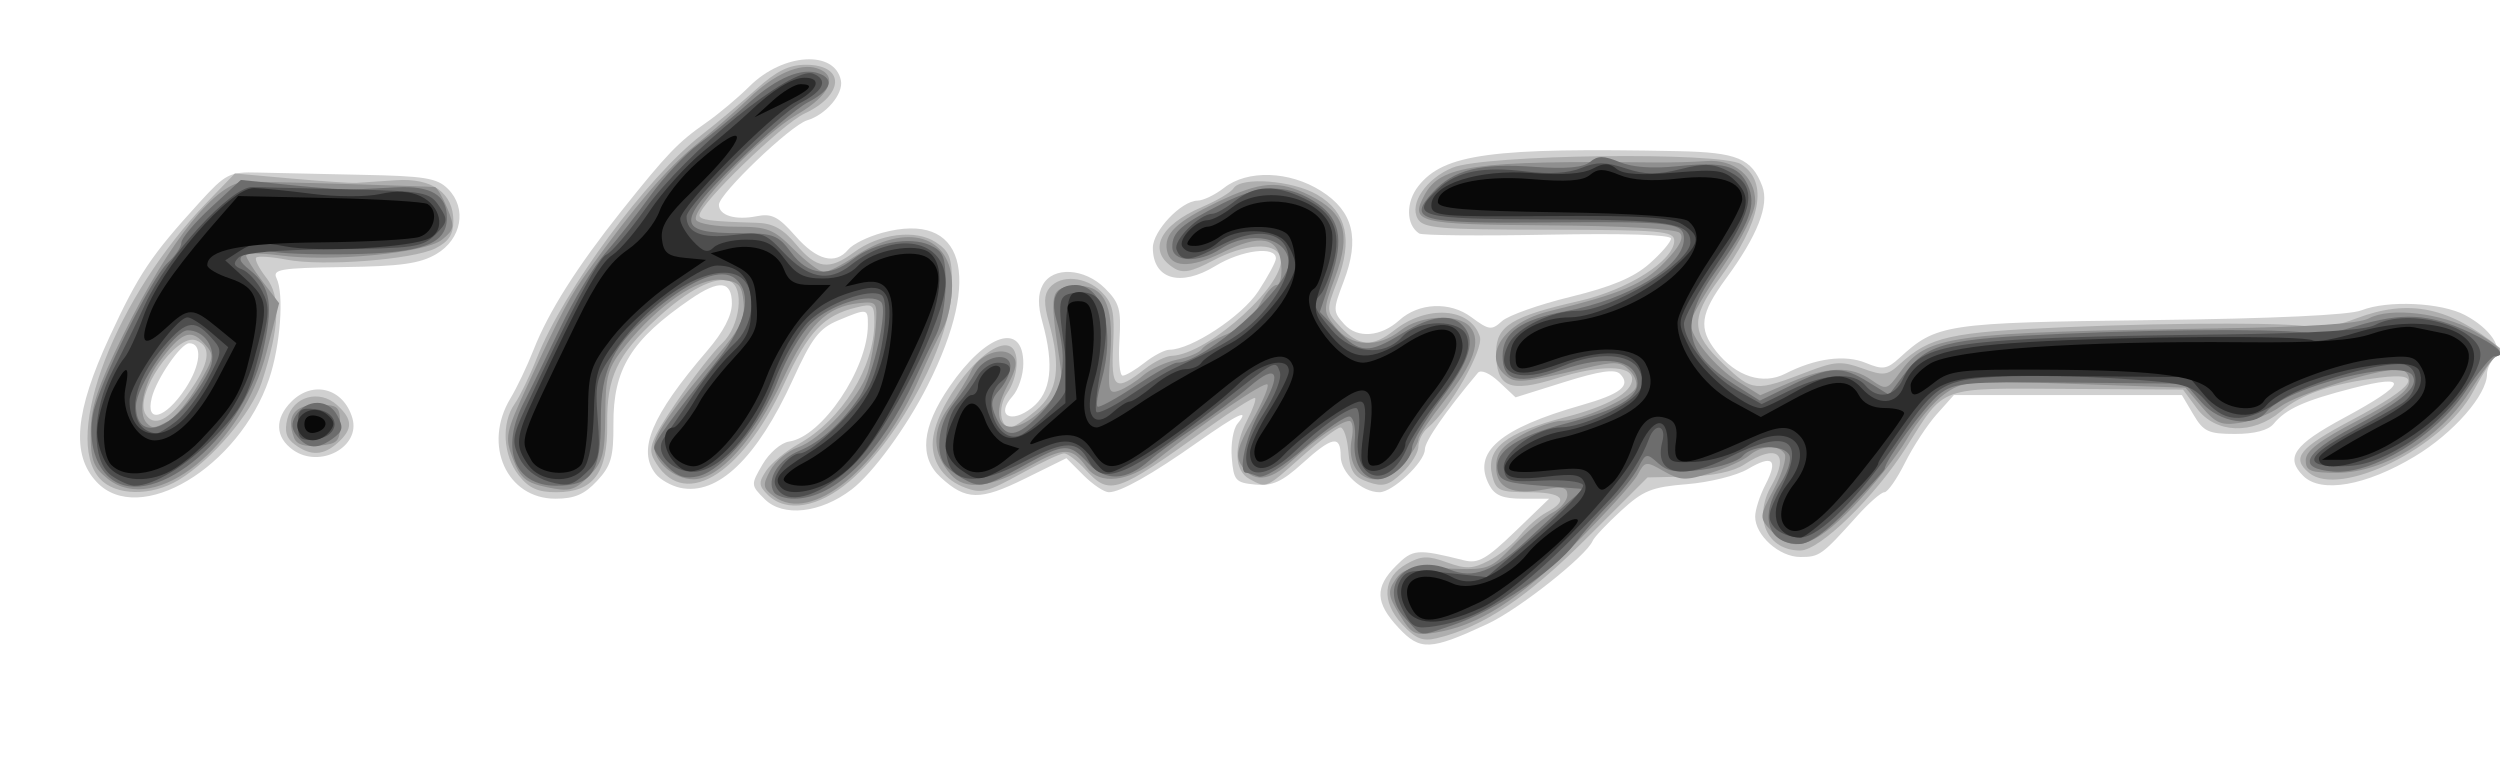 <?xml version="1.0" encoding="UTF-8" standalone="no"?>
<svg
   xmlns:dc="http://purl.org/dc/elements/1.1/"
   xmlns:cc="http://creativecommons.org/ns#"
   xmlns:rdf="http://www.w3.org/1999/02/22-rdf-syntax-ns#"
   xmlns:svg="http://www.w3.org/2000/svg"
   xmlns="http://www.w3.org/2000/svg"
   version="1.1"
   id="svg2"
   viewBox="0 0 386 117"
   height="33.02mm"
   width="108.938mm">
  <defs
     id="defs4" />
  <g
     transform="translate(694.383,-126.765)"
     id="layer1">
    <g
       id="g8081">
      <path
         id="path8095"
         d="m -478.448,223.695 c -3.606,-3.86 -3.7,-6.255 -0.375,-9.58 2.593,-2.593 3.248,-2.645 10.511,-0.828 2.148,0.537 3.437,-0.192 7.844,-4.439 l 5.273,-5.082 -4.059,0 c -3.095,0 -4.324,-0.497 -5.179,-2.093 -2.703,-5.05 1.558,-8.741 14.266,-12.36 6.078,-1.731 7.689,-3.042 5.915,-4.816 -0.793,-0.793 -3.167,-0.445 -8.611,1.263 l -7.517,2.357 -2.515,-2.362 c -1.472,-1.383 -2.841,-1.974 -3.301,-1.426 -4.986,5.937 -8.187,10.555 -8.187,11.815 0,1.938 -4.963,6.622 -7.017,6.622 -2.73,0 -5.983,-3.021 -5.983,-5.557 0,-3.321 -1.293,-3.077 -5.943,1.124 -3.145,2.841 -4.621,3.503 -7.253,3.25 -3.041,-0.292 -3.329,-0.621 -3.619,-4.137 -0.173,-2.101 0.22,-4.463 0.872,-5.25 2.045,-2.465 0.133,-1.581 -6.102,2.82 -7.101,5.012 -11.954,7.746 -13.751,7.748 -0.713,8.5e-4 -2.478,-1.181 -3.924,-2.627 l -2.629,-2.629 -6.42,3.166 c -6.909,3.407 -9.079,3.374 -12.981,-0.198 -3.394,-3.106 -2.952,-7.736 1.335,-13.985 5.687,-8.291 11.415,-10.09 11.415,-3.586 0,1.761 -0.754,4.036 -1.676,5.055 -2.654,2.932 -0.264,4.333 3.005,1.761 2.972,-2.338 3.483,-6.492 1.623,-13.192 -0.729,-2.623 -0.716,-4.335 0.041,-5.75 1.561,-2.918 6.465,-2.648 9.643,0.53 2.219,2.219 2.501,3.243 2.205,8.001 -0.187,3.001 0.039,5.456 0.502,5.455 0.463,-7.5e-4 1.986,-0.901 3.385,-2.001 1.398,-1.1 3.12,-2 3.826,-2 3.355,0 11.196,-5.158 13.734,-9.035 1.492,-2.279 2.713,-4.554 2.713,-5.055 0,-1.979 -5.281,-1.32 -9.36,1.167 -5.398,3.292 -9.64,2.048 -9.64,-2.825 0,-2.604 4.395,-7.24 6.896,-7.274 0.882,-0.012 2.729,-0.902 4.104,-1.978 3.609,-2.823 10.066,-2.615 14.971,0.482 4.976,3.141 6.025,7.344 3.489,13.983 -1.674,4.384 -1.67,4.646 0.104,6.607 2.017,2.229 5.619,1.958 8.501,-0.638 3.001,-2.703 7.794,-2.914 11.078,-0.486 2.767,2.046 3.15,2.097 4.768,0.632 0.968,-0.876 5.724,-2.561 10.57,-3.745 6.332,-1.547 9.754,-2.981 12.165,-5.098 1.844,-1.619 3.353,-3.377 3.353,-3.906 0,-0.594 -7.262,-0.822 -19.013,-0.596 -10.457,0.201 -19.397,0.118 -19.865,-0.185 -2.038,-1.318 -2.097,-4.813 -0.124,-7.321 3.919,-4.982 11.312,-5.976 40.107,-5.39 9.136,0.186 11.356,1.111 12.993,5.418 1.107,2.913 -0.748,7.637 -5.592,14.235 -4.007,5.459 -4.316,7.709 -1.54,11.238 3.066,3.898 7.21,5.244 10.681,3.469 4.679,-2.392 9.223,-2.996 12.458,-1.656 2.608,1.08 3.245,0.983 5.184,-0.789 5.735,-5.242 6.997,-5.432 38.711,-5.825 19.069,-0.237 30.746,-0.778 32.604,-1.512 4.049,-1.599 12.305,-1.219 15.997,0.735 3.916,2.073 5.989,5.157 4.481,6.665 -0.595,0.595 -1.082,1.676 -1.082,2.402 0,3.242 -5.166,9.147 -11.152,12.748 -7.54,4.536 -14.483,5.754 -17.217,3.021 -2.85,-2.85 -1.494,-4.781 6.313,-8.988 9.766,-5.262 10.235,-6.861 1.343,-4.574 -7.533,1.938 -10.307,3.188 -12.242,5.519 -0.829,0.999 -2.955,1.555 -5.952,1.555 -4.119,0 -4.868,-0.349 -6.434,-3 l -1.772,-3 -17.604,0 -17.604,0 -2.641,2.958 c -1.453,1.627 -3.662,5.002 -4.909,7.5 -1.248,2.498 -2.676,4.542 -3.174,4.542 -0.498,0 -2.379,1.638 -4.18,3.64 -5.52,6.137 -5.828,6.36 -8.807,6.36 -3.24,0 -6.968,-3.337 -6.968,-6.238 0,-1.024 0.708,-3.231 1.574,-4.904 2.027,-3.921 1.142,-4.712 -2.719,-2.43 -1.696,1.002 -5.908,2.048 -9.36,2.326 -5.473,0.439 -6.781,0.967 -10.225,4.126 -2.172,1.992 -4.134,4.072 -4.359,4.622 -0.949,2.315 -11.419,10.592 -16.218,12.822 -8.872,4.122 -10.412,4.19 -13.758,0.608 z m -97.876,-19.872 c -2.149,-2.149 -2.153,-2.211 -0.315,-5.366 1.034,-1.775 2.85,-3.336 4.092,-3.516 5.089,-0.738 12.165,-11.232 12.165,-18.042 0,-2.536 -0.076,-2.547 -4.574,-0.668 -2.95,1.232 -4.07,2.697 -7.027,9.186 -5.513,12.098 -11.609,17.934 -17.399,16.659 -1.375,-0.303 -3.062,-1.258 -3.75,-2.122 -2.917,-3.667 -0.698,-8.973 7.98,-19.08 2.457,-2.862 3.77,-5.386 3.77,-7.25 0,-3.512 -1.928,-3.724 -6.346,-0.698 -9.224,6.319 -11.992,10.8 -11.943,19.339 0.029,5.081 -0.358,6.421 -2.526,8.75 -1.939,2.083 -3.496,2.75 -6.42,2.75 -7.545,0 -11.276,-8.319 -6.951,-15.5 0.994,-1.65 2.601,-5.025 3.572,-7.5 2.295,-5.852 6.711,-12.825 13.58,-21.446 7.046,-8.843 8.743,-10.613 13.034,-13.592 1.925,-1.336 4.956,-3.878 6.735,-5.648 5.155,-5.128 13.169,-5.63 14.102,-0.883 0.408,2.077 -2.314,5.283 -5.22,6.147 -2.536,0.754 -13.618,11.36 -13.618,13.033 0,1.659 2.538,2.431 5.829,1.772 2.324,-0.465 3.351,0.057 5.959,3.027 3.349,3.814 6.18,4.537 8.206,2.096 0.681,-0.821 3.047,-1.98 5.257,-2.575 12.61,-3.396 15.558,6.551 6.984,23.568 -3.225,6.4 -8.464,13.574 -11.737,16.07 -4.817,3.674 -10.612,4.316 -13.44,1.488 z m -103.134,-2.639 c -3.964,-4.219 -3.376,-10.829 1.994,-22.419 4.505,-9.722 6.364,-12.5 13.894,-20.758 4.03,-4.42 4.62,-4.721 9,-4.6 2.578,0.071 9.797,0.228 16.042,0.349 9.754,0.188 11.63,0.495 13.309,2.173 2.992,2.992 2.121,7.782 -1.831,10.082 -2.506,1.458 -5.489,1.874 -14.283,1.991 -9.689,0.13 -11.018,0.349 -10.359,1.706 1.194,2.459 0.612,10.401 -1.141,15.564 -4.642,13.674 -20.067,22.892 -26.625,15.912 z m 13.678,-14.395 c 2.406,-3.636 2.704,-7.025 0.617,-7.025 -1.284,0 -5.047,5.466 -5.784,8.4 -1.031,4.108 2.087,3.278 5.166,-1.375 z m 16.648,9.453 c -2.784,-1.969 -2.881,-4.847 -0.25,-7.478 3.326,-3.326 8.047,-2.045 9.404,2.552 1.312,4.447 -5.016,7.852 -9.154,4.926 z"
         style="fill:#d0d0d0" />
      <path
         id="path8093"
         d="m -477.887,223.166 c -3.278,-3.537 -3,-7.276 0.696,-9.341 2.261,-1.263 3.253,-1.301 6.206,-0.233 2.959,1.07 3.982,1.029 6.471,-0.258 1.626,-0.841 3.792,-2.591 4.813,-3.89 1.022,-1.299 2.861,-2.898 4.088,-3.555 3.62,-1.937 2.575,-3.124 -2.75,-3.124 -4.486,0 -5.044,-0.25 -5.612,-2.513 -1.066,-4.247 1.939,-6.646 11.414,-9.111 6.509,-1.694 10.179,-3.797 10.179,-5.833 0,-2.203 -4.895,-2.255 -11.679,-0.123 -7.282,2.288 -9.321,1.409 -9.321,-4.017 0,-4.077 2.397,-5.56 12.819,-7.93 7.514,-1.709 14.681,-6.255 14.681,-9.312 0,-1.489 -1.995,-1.663 -19.335,-1.687 -17.148,-0.024 -19.443,-0.219 -20.287,-1.728 -1.303,-2.328 1.33,-6.174 5.373,-7.849 4.962,-2.056 41.525,-2.505 44.562,-0.548 4.292,2.766 3.153,8.844 -3.306,17.643 -4.566,6.22 -4.462,8.408 0.631,13.253 4.475,4.257 4.8,4.285 13.056,1.114 4.092,-1.572 5.159,-1.634 8.334,-0.486 3.293,1.191 3.848,1.128 5.807,-0.661 4.639,-4.237 7.705,-4.929 25.166,-5.678 18.237,-0.783 36.771,-0.751 38.9,0.066 0.72,0.276 3.6,-0.368 6.4,-1.432 8.117,-3.084 14.338,-1.805 22.171,4.558 0.259,0.21 0.034,0.696 -0.5,1.078 -0.534,0.383 -2.173,2.946 -3.642,5.696 -4.574,8.561 -20.561,16.457 -25.321,12.507 -2.786,-2.312 -1.55,-3.83 6.66,-8.184 9.947,-5.275 11.335,-7.417 4.217,-6.512 -7.447,0.947 -12.028,2.518 -15.248,5.228 -4.307,3.624 -10.053,3.419 -12.921,-0.461 l -2.161,-2.923 -17.826,-0.106 c -20.151,-0.12 -18.836,-0.595 -24.875,8.975 -4.825,7.646 -13.374,15.977 -16.394,15.977 -5.115,0 -7.333,-4.974 -4.46,-10 2.877,-5.033 0.872,-6.601 -4.196,-3.28 -1.679,1.1 -4.842,1.77 -8.776,1.858 l -6.151,0.137 -9.484,9.469 c -9.142,9.128 -15.974,13.672 -23.101,15.368 -2.154,0.512 -3.237,0.073 -5.297,-2.151 z m -97.969,-20.017 c -1.404,-1.404 -1.433,-1.893 -0.222,-3.716 0.767,-1.155 3.029,-3.015 5.027,-4.134 6.654,-3.726 11.669,-11.801 11.669,-18.792 0,-2.725 -0.217,-2.906 -2.75,-2.283 -5.123,1.26 -7.402,3.672 -11.209,11.867 -6.685,14.389 -15.782,19.633 -20.091,11.582 -0.925,-1.729 -0.386,-3.095 3.481,-8.807 2.517,-3.718 5.7,-7.815 7.072,-9.105 2.756,-2.589 3.498,-8.674 1.168,-9.568 -2.218,-0.851 -6.414,1.293 -11.242,5.743 -6.173,5.69 -7.76,9.066 -7.676,16.33 0.087,7.524 -2.14,10.5 -7.857,10.5 -2.863,0 -4.244,-0.625 -5.826,-2.635 -2.417,-3.073 -2.693,-8.034 -0.612,-11.005 0.803,-1.147 2.353,-4.348 3.443,-7.115 4.135,-10.49 17.006,-27.921 25.405,-34.406 2.305,-1.78 6.094,-4.947 8.419,-7.038 3.177,-2.857 5.089,-3.802 7.691,-3.802 6.119,0 5.992,4.651 -0.205,7.535 -3.441,1.601 -16.213,13.968 -16.213,15.699 0,0.738 1.641,0.954 8.859,1.167 2.497,0.074 4.055,0.933 6.073,3.349 3.147,3.769 5.086,4.036 8.892,1.222 3.944,-2.916 9.548,-3.614 12.657,-1.577 2.134,1.398 2.519,2.412 2.519,6.625 0,8.35 -7.882,23.461 -15.768,30.23 -4.841,4.155 -9.844,4.995 -12.706,2.134 z m -103.122,-2.489 c -5.869,-6.485 2.522,-28.167 16.478,-42.582 l 4.383,-4.527 8.617,0.77 c 4.739,0.423 9.292,0.73 10.117,0.681 0.825,-0.049 3.592,-0.233 6.149,-0.409 5.573,-0.384 8.851,1.95 8.851,6.302 0,2.072 -0.729,3.187 -2.75,4.207 -3.494,1.764 -17.441,2.832 -22.973,1.76 -2.322,-0.45 -4.445,-0.596 -4.717,-0.324 -0.272,0.272 0.426,1.665 1.551,3.095 2.278,2.896 2.074,7.689 -0.689,16.132 -1.568,4.792 -7.62,11.93 -12.787,15.081 -4.245,2.588 -9.796,2.504 -12.23,-0.186 z m 13.589,-13.045 c 3.401,-4.695 3.806,-7.329 1.277,-8.3 -3.053,-1.171 -9.634,8.434 -7.806,11.393 1.283,2.076 3.569,0.993 6.529,-3.093 z m 120.006,14.441 c -3.089,-1.136 -5,-3.697 -5,-6.701 0,-5.965 8.875,-17.021 12.075,-15.043 1.414,0.874 1.102,4.756 -0.575,7.15 -1.453,2.074 -1.13,5.304 0.53,5.304 0.449,0 2.201,-1.165 3.893,-2.589 3.408,-2.867 3.964,-6.676 2.005,-13.729 -0.786,-2.83 -0.753,-4.189 0.128,-5.25 1.722,-2.074 5.619,-1.756 8.03,0.655 1.749,1.749 2.037,3.084 1.779,8.25 -0.338,6.766 0.311,7.242 4.929,3.61 1.361,-1.071 3.202,-1.972 4.09,-2.004 5.791,-0.206 18.227,-11.603 16.778,-15.378 -0.862,-2.247 -5.45,-1.948 -10.41,0.679 -3.319,1.758 -4.63,2.008 -6,1.146 -4.158,-2.618 -2.327,-6.572 4.373,-9.443 2.285,-0.979 4.455,-2.268 4.823,-2.863 1.148,-1.858 9.17,-1.24 12.964,0.998 4.535,2.676 5.505,6.948 3.042,13.398 -1.737,4.549 -1.734,4.596 0.572,7.05 2.815,2.996 4.888,3.112 8.257,0.462 5.087,-4.002 11.786,-3.498 13.211,0.994 0.624,1.966 -4.703,11.283 -8.031,14.045 -0.805,0.668 -1.464,1.982 -1.464,2.919 0,0.937 -1.132,2.766 -2.514,4.066 -2.094,1.967 -2.972,2.202 -5.25,1.406 -2.224,-0.777 -2.793,-1.653 -3.046,-4.688 -0.171,-2.052 -0.718,-3.732 -1.217,-3.732 -0.498,0 -3.186,2.025 -5.973,4.5 -5.638,5.008 -5.386,4.899 -8.066,3.465 -2.359,-1.263 -2.506,-4.959 -0.361,-9.107 0.866,-1.674 1.412,-3.205 1.213,-3.404 -0.198,-0.198 -3.494,1.888 -7.324,4.636 -14.219,10.203 -15.088,10.498 -18.876,6.411 -1.274,-1.375 -2.756,-2.5 -3.292,-2.5 -0.537,0 -3.41,1.342 -6.385,2.982 -5.55,3.059 -6.324,3.26 -8.91,2.309 z m -103.456,-6.635 c -1.35,-0.988 -1.663,-2.045 -1.176,-3.985 0.871,-3.47 4.945,-4.603 7.673,-2.134 2.441,2.209 2.474,3.688 0.131,5.809 -2.217,2.006 -4.183,2.098 -6.628,0.311 z"
         style="fill:#aeaeae" />
      <path
         id="path8091"
         d="m -478.298,221.664 c -1.774,-2.917 -1.858,-3.603 -0.659,-5.371 1.184,-1.746 2.288,-1.99 7.956,-1.757 6.462,0.266 6.649,0.2 10.35,-3.593 2.073,-2.125 4.781,-4.4 6.019,-5.056 1.238,-0.656 2.25,-1.871 2.25,-2.702 0,-1.177 -0.753,-1.369 -3.413,-0.87 -5.096,0.956 -7.587,-0.171 -7.587,-3.433 0,-2.152 0.844,-3.223 3.886,-4.933 2.137,-1.201 4.95,-2.194 6.25,-2.206 2.851,-0.026 10.324,-3.296 11.359,-4.97 0.408,-0.66 0.02,-1.922 -0.863,-2.804 -1.399,-1.399 -2.278,-1.445 -6.868,-0.358 -9.712,2.299 -10.767,2.397 -12.273,1.147 -3.731,-3.097 -0.267,-8.232 6.706,-9.942 11.164,-2.737 14.513,-4.157 17.79,-7.537 2.345,-2.419 3.087,-3.84 2.377,-4.55 -0.629,-0.629 -8.567,-1.086 -20.295,-1.168 -20.339,-0.143 -21.417,-0.408 -19.123,-4.695 2.453,-4.584 7.719,-5.327 35.554,-5.018 2.475,0.028 6.053,-0.07 7.95,-0.217 4.28,-0.331 7.55,2.359 7.55,6.211 0,1.675 -1.97,5.659 -4.993,10.095 -2.746,4.03 -4.996,7.933 -5,8.673 -0.011,2.196 3.784,6.862 7.399,9.096 l 3.37,2.083 4.695,-2.012 c 5.708,-2.447 9.318,-2.549 12.453,-0.353 2.279,1.596 2.443,1.557 4.326,-1.028 4.291,-5.89 7.185,-6.294 49.75,-6.941 13.736,-0.209 21.243,-0.716 22.75,-1.536 3.253,-1.77 11.263,-0.836 16.09,1.876 4.025,2.262 4.992,3.442 3.392,4.136 -0.422,0.183 -2.244,2.656 -4.047,5.495 -4.441,6.989 -13.223,12.339 -20.256,12.339 -4.219,0 -4.928,-0.281 -4.928,-1.949 0,-1.423 2.159,-3.073 8,-6.111 5.707,-2.969 8,-4.703 8,-6.051 0,-1.143 -0.691,-1.877 -1.75,-1.859 -3.589,0.06 -15.6,3.854 -18.137,5.729 -1.446,1.069 -4.201,2.196 -6.121,2.505 -2.995,0.481 -3.852,0.137 -6.023,-2.421 l -2.531,-2.982 -17.106,-0.579 c -16.384,-0.554 -17.233,-0.488 -20.124,1.571 -1.66,1.182 -4.254,4.287 -5.763,6.899 -1.51,2.612 -5.257,7.337 -8.329,10.499 -6.153,6.336 -9.417,7.285 -12.675,3.685 -1.83,-2.022 -1.82,-2.157 0.447,-6.43 1.274,-2.401 2.018,-4.847 1.655,-5.435 -0.906,-1.466 -3.559,-1.343 -5.464,0.253 -0.868,0.727 -3.545,1.942 -5.948,2.7 -3.865,1.218 -4.702,1.187 -7.242,-0.271 -2.763,-1.586 -2.916,-1.565 -4.031,0.55 -0.637,1.209 -5.028,6.05 -9.758,10.757 -8.639,8.597 -14.856,12.541 -21.459,13.613 -3.186,0.517 -3.717,0.252 -5.556,-2.772 z m -96.557,-18.236 c -1.766,-1.309 -1.83,-1.729 -0.607,-4.014 0.751,-1.404 2.654,-3.002 4.228,-3.55 3.59,-1.251 9.54,-7.636 10.808,-11.598 0.528,-1.65 1.092,-4.8 1.252,-7 0.281,-3.866 0.195,-3.99 -2.581,-3.693 -5.025,0.537 -7.811,3.313 -11.71,11.669 -4.393,9.415 -9.854,15.524 -13.877,15.524 -2.912,0 -6.041,-2.676 -6.041,-5.168 0,-1.685 3.35,-6.468 9.806,-14.001 3.429,-4.001 4.244,-5.667 4,-8.178 -0.264,-2.716 -0.737,-3.195 -3.41,-3.456 -3.588,-0.35 -9.757,3.878 -14.803,10.145 -2.775,3.447 -3.099,4.557 -3.142,10.775 -0.042,6.027 -0.375,7.259 -2.549,9.433 -2.193,2.193 -2.983,2.401 -6.425,1.685 -3.272,-0.68 -4.15,-1.409 -5.282,-4.383 -1.286,-3.38 -1.165,-3.984 2.296,-11.461 5.224,-11.284 6.456,-13.601 9.393,-17.682 7.17,-9.961 12.058,-15.681 16.462,-19.265 2.666,-2.17 6.372,-5.417 8.236,-7.215 3.914,-3.776 7.876,-5.537 10.549,-4.689 3.402,1.08 2.108,4.125 -3.021,7.112 -5.558,3.236 -16.595,14.756 -15.631,16.315 0.351,0.567 3.101,1.032 6.112,1.032 4.923,0 5.827,0.352 8.974,3.5 1.925,1.925 4.023,3.5 4.663,3.5 0.64,0 2.762,-1.072 4.717,-2.382 8.071,-5.41 15.054,-3.299 15.054,4.55 0,2.213 -0.656,5.218 -1.459,6.677 -0.802,1.46 -2.38,4.774 -3.507,7.364 -6.11,14.052 -16.713,22.745 -22.507,18.453 z m -102.843,-2.696 c -2.272,-1.787 -2.684,-2.878 -2.684,-7.102 0,-3.973 1.024,-7.068 5.023,-15.177 7.298,-14.8 14.48,-23.708 19.077,-23.658 5.019,0.054 28.429,0.743 29.029,0.855 0.346,0.064 1.215,1.532 1.931,3.261 1.183,2.857 1.108,3.302 -0.825,4.867 -2.544,2.06 -17.131,3.47 -25.042,2.42 -2.856,-0.379 -5.193,-0.376 -5.193,0.007 0,0.383 1.146,2.198 2.547,4.035 l 2.547,3.34 -1.922,7.503 c -3.749,14.636 -17.171,25.406 -24.488,19.65 z m 9.35,-8.985 c 1.047,-0.56 3.095,-3.053 4.553,-5.54 2.537,-4.33 2.576,-4.604 0.899,-6.457 -2.089,-2.308 -3.507,-1.7 -6.966,2.988 -2.386,3.235 -3.311,7.903 -1.853,9.361 0.876,0.876 1.123,0.85 3.368,-0.352 z m 120.755,8.268 c -2.856,-3.287 -2.956,-6.728 -0.302,-10.372 1.354,-1.858 2.897,-4.352 3.43,-5.543 1.159,-2.592 4.838,-3.981 6.401,-2.417 0.823,0.823 0.631,2.02 -0.729,4.545 -3.477,6.457 0.297,8.803 5.612,3.489 2.82,-2.82 2.995,-3.4 2.342,-7.75 -1.504,-10.02 -1.377,-10.67 2.145,-11.011 4.688,-0.454 6.341,2.577 5.747,10.533 -0.42,5.621 -0.294,6.164 1.3,5.601 0.971,-0.343 2.665,-1.408 3.765,-2.366 1.1,-0.959 3.457,-2.051 5.239,-2.428 1.781,-0.377 3.499,-1.107 3.818,-1.623 0.319,-0.516 2.094,-1.571 3.945,-2.344 1.879,-0.785 4.068,-2.766 4.957,-4.485 0.876,-1.693 2.059,-3.079 2.63,-3.079 0.571,0 0.897,-1.462 0.724,-3.25 -0.403,-4.175 -3.195,-4.699 -9.164,-1.717 -4.885,2.44 -7.958,2.316 -8.47,-0.342 -0.498,-2.587 1.415,-4.434 7.733,-7.469 6.811,-3.272 9.467,-3.46 14.379,-1.021 5.347,2.655 6.34,5.858 3.882,12.53 -1.932,5.244 -1.931,5.306 0.013,7.778 2.415,3.07 6.554,3.272 10.088,0.492 2.999,-2.359 8.948,-2.643 10.716,-0.513 1.788,2.154 0.576,5.618 -3.984,11.387 -2.203,2.787 -4.005,5.469 -4.005,5.961 0,0.492 -0.933,2.08 -2.073,3.529 -3.89,4.945 -9.392,2.518 -8.218,-3.626 0.288,-1.507 0.121,-2.739 -0.37,-2.739 -1.272,0 -5.311,2.808 -8.983,6.245 -3.37,3.154 -5.97,3.321 -7.748,0.498 -0.88,-1.397 -0.523,-2.794 1.74,-6.82 1.565,-2.785 2.621,-5.288 2.346,-5.563 -0.489,-0.489 -9.372,5.555 -17.052,11.602 -4.385,3.452 -8.863,3.959 -10.835,1.226 -2.3,-3.188 -3.446,-3.212 -8.931,-0.188 -6.137,3.383 -9.895,3.772 -12.086,1.249 z m -101.381,-5.628 c -1.271,-3.312 0.003,-5.122 3.605,-5.122 3.207,0 3.486,0.24 3.486,3 0,2.655 -0.375,3.036 -3.257,3.314 -2.196,0.212 -3.445,-0.176 -3.835,-1.192 z"
         style="fill:#8f8f8f" />
      <path
         id="path8089"
         d="m -477.33,222.321 c -4.64,-4.939 0.182,-10.358 6.784,-7.623 3.645,1.51 6.777,0.307 12.024,-4.619 2.234,-2.097 5.092,-4.713 6.351,-5.813 l 2.289,-2 -6.5,-0.5 c -5.652,-0.435 -6.539,-0.774 -6.8,-2.602 -0.384,-2.692 3.205,-5.092 10.431,-6.974 8.195,-2.134 11.552,-4.136 11.181,-6.664 -0.486,-3.312 -4.924,-3.957 -11.549,-1.678 -6.9,2.374 -9.263,1.831 -9.263,-2.126 0,-3.621 2.773,-5.585 9.754,-6.909 9.829,-1.864 18.246,-7.015 18.246,-11.166 0,-2.517 -1.566,-2.703 -21.335,-2.533 -19.579,0.168 -21.416,-0.321 -17.454,-4.64 3.223,-3.513 7.295,-4.546 15.582,-3.954 4.961,0.355 7.648,0.126 8.693,-0.741 1.213,-1.007 2.114,-1.006 4.554,0.005 1.942,0.805 5.118,1.043 8.787,0.659 7.249,-0.758 9.647,-0.126 11.028,2.905 1.398,3.068 0.362,5.873 -4.864,13.172 -5.856,8.178 -5.115,12.618 2.958,17.714 l 3.776,2.384 4.888,-2.394 c 5.992,-2.935 7.762,-3.007 11.849,-0.481 l 3.198,1.976 2.188,-2.96 c 3.689,-4.99 6.287,-5.67 24.653,-6.458 18.361,-0.788 37.347,-0.747 38.691,0.084 0.459,0.284 3.417,-0.279 6.572,-1.251 7.087,-2.183 11.361,-1.96 17.471,0.909 4.308,2.023 6.092,3.723 3.907,3.723 -0.472,0 -2.481,2.444 -4.465,5.431 -4.582,6.9 -14.417,12.874 -20.385,12.382 -5.723,-0.472 -4.742,-2.715 2.993,-6.838 7.839,-4.179 10.26,-6.284 9.199,-8.001 -1.668,-2.699 -19.314,1.706 -22.575,5.636 -2.041,2.46 -7.199,1.692 -9.989,-1.488 l -2.526,-2.878 -17.728,-0.171 c -16.45,-0.158 -17.914,-0.024 -20.311,1.861 -2.109,1.659 -8.356,10.231 -8.356,11.466 0,0.182 -2.436,2.866 -5.414,5.965 -3.612,3.759 -6.208,5.634 -7.8,5.634 -4.882,0 -6.204,-4.33 -2.866,-9.393 1.049,-1.591 1.673,-3.504 1.386,-4.25 -0.685,-1.785 -5.739,-1.746 -7.235,0.056 -0.645,0.777 -3.427,1.723 -6.181,2.102 -3.976,0.547 -5.392,0.342 -6.87,-0.996 -1.759,-1.592 -1.927,-1.556 -3.051,0.648 -0.654,1.283 -2.602,3.76 -4.33,5.505 -1.727,1.744 -4.2,4.572 -5.494,6.283 -3.085,4.078 -12.464,10.395 -18.455,12.429 -5.815,1.974 -4.915,2.072 -7.64,-0.828 z m -97.558,-19.564 c -1.209,-1.956 0.689,-5.041 3.937,-6.398 3.355,-1.402 6.573,-4.298 9.314,-8.382 2.079,-3.099 4.419,-13.448 3.294,-14.572 -1.574,-1.574 -7.875,0.35 -10.834,3.309 -1.58,1.58 -3.858,5.5 -5.062,8.712 -2.536,6.763 -8.462,13.918 -12.307,14.86 -1.964,0.482 -3.211,0.105 -4.75,-1.434 -1.148,-1.148 -2.087,-2.475 -2.087,-2.949 0,-0.869 2.524,-4.355 9.956,-13.75 4.31,-5.448 5.278,-10.119 2.565,-12.37 -2.052,-1.703 -6.424,-0.051 -12.038,4.55 -6.84,5.605 -8.736,9.359 -8.714,17.253 0.023,8.086 -1.389,10.18 -6.867,10.18 -6.501,0 -8.726,-5.698 -5.022,-12.864 1.034,-2 3.562,-7.181 5.617,-11.513 2.056,-4.332 5.172,-9.507 6.925,-11.5 1.753,-1.993 4.899,-6 6.991,-8.905 2.092,-2.905 5.443,-6.489 7.446,-7.964 2.003,-1.475 5.527,-4.371 7.832,-6.434 4.323,-3.87 8.187,-5.464 10.807,-4.459 2.41,0.925 1.748,2.603 -1.748,4.436 -1.788,0.937 -6.793,5.191 -11.123,9.453 -9.318,9.171 -9.25,10.751 0.466,10.751 5.338,0 6.041,0.262 8.066,3 2.616,3.538 5.894,3.891 9.536,1.026 3.251,-2.557 8.81,-3.574 11.883,-2.173 2.089,0.952 2.423,1.787 2.423,6.045 0,2.717 -0.649,6.214 -1.442,7.771 -0.793,1.557 -2.269,4.631 -3.28,6.831 -5.291,11.519 -12.336,18.5 -18.669,18.5 -1.37,0 -2.771,-0.454 -3.114,-1.009 z m -102.922,-2.561 c -2.1,-2.1 -2.945,-5.82 -2.185,-9.621 0.922,-4.609 9.042,-21.012 11.492,-23.214 1.166,-1.048 2.12,-2.453 2.12,-3.123 0,-0.67 2.068,-3.124 4.595,-5.454 l 4.595,-4.236 7.655,0.788 c 4.21,0.434 8.555,0.744 9.655,0.69 1.1,-0.054 4.118,-0.206 6.707,-0.337 5.344,-0.272 7.793,1.197 7.793,4.675 0,4.097 -3.625,5.452 -15.129,5.654 -5.704,0.1 -11.271,-0.13 -12.371,-0.513 -1.1,-0.382 -2.675,-0.252 -3.5,0.289 -1.287,0.844 -1.195,1.233 0.643,2.727 3.197,2.599 3.604,5.363 1.882,12.79 -3.143,13.551 -17.761,25.075 -23.952,18.883 z m 12.388,-11.18 c 1.709,-2.062 3.367,-4.768 3.684,-6.013 0.676,-2.648 -1.135,-5.237 -3.664,-5.237 -2.055,0 -7.982,8.666 -7.982,11.671 0,4.679 3.908,4.472 7.961,-0.421 z m 119.539,11.555 c -1.1,-0.624 -2.331,-1.623 -2.735,-2.22 -1.432,-2.116 -0.735,-6.471 1.485,-9.267 1.238,-1.559 2.746,-3.731 3.352,-4.827 1.451,-2.623 5.398,-3.274 5.398,-0.89 0,0.957 -0.746,2.566 -1.659,3.574 -1.35,1.492 -1.447,2.297 -0.521,4.329 1.519,3.334 3.158,3.146 6.984,-0.802 3.433,-3.542 4.136,-7.939 2.295,-14.358 -0.981,-3.419 0.081,-5.345 2.946,-5.345 4.342,0 6.225,7.084 3.972,14.94 -0.541,1.885 -0.796,3.614 -0.568,3.842 0.228,0.228 2.855,-1.205 5.836,-3.184 2.982,-1.979 5.881,-3.599 6.442,-3.599 4.289,0 17.309,-11.615 17.257,-15.394 -0.055,-3.955 -5.949,-5.17 -10.526,-2.171 -3.405,2.231 -7.458,2.061 -7.458,-0.313 0,-2.286 1.339,-3.452 7.637,-6.647 5.873,-2.98 9.795,-3.12 14.086,-0.503 4.156,2.534 4.881,5.694 2.765,12.062 l -1.704,5.131 2.795,2.917 c 3.38,3.528 4.741,3.581 9.921,0.391 4.387,-2.702 7.452,-3.122 9.3,-1.274 2.178,2.178 1.258,5.375 -3.273,11.376 -2.46,3.258 -4.485,6.642 -4.5,7.519 -0.033,1.979 -3.154,4.905 -5.233,4.905 -2.433,0 -3.967,-2.585 -3.616,-6.09 0.177,-1.766 -0.159,-3.379 -0.746,-3.583 -0.588,-0.205 -3.682,1.915 -6.875,4.71 -3.457,3.025 -6.397,4.855 -7.263,4.523 -0.801,-0.307 -1.645,-0.559 -1.875,-0.559 -1.352,0 -0.036,-5.795 2.169,-9.559 3.438,-5.866 2.721,-7.513 -1.636,-3.76 -1.898,1.635 -5.701,4.469 -8.451,6.296 -2.75,1.828 -5.9,4.122 -7,5.099 -3.563,3.163 -6.774,3.325 -9.451,0.476 -3.024,-3.219 -3.562,-3.196 -10.139,0.43 -6.038,3.328 -6.573,3.432 -9.41,1.823 z m -102.57,-6.389 c -0.95,-1.145 -1.025,-2.046 -0.27,-3.25 1.628,-2.597 5.023,-2.627 6.399,-0.056 1.002,1.872 0.902,2.445 -0.623,3.561 -2.39,1.748 -3.901,1.678 -5.505,-0.255 z"
         style="fill:#6d6d6d" />
      <path
         id="path8087"
         d="m -477.709,221.101 c -1.085,-2.099 -1.217,-3.401 -0.478,-4.722 0.884,-1.58 1.845,-1.736 7.175,-1.165 l 6.154,0.659 7.746,-6.636 c 4.26,-3.65 7.477,-7.071 7.149,-7.602 -0.329,-0.532 -3.145,-0.832 -6.258,-0.668 -5.13,0.27 -5.69,0.098 -5.966,-1.836 -0.354,-2.486 5.046,-6.351 8.922,-6.387 3.004,-0.028 9.961,-3.153 11.701,-5.256 0.999,-1.208 1.052,-2.095 0.215,-3.658 -1.352,-2.526 -6.41,-2.77 -11.688,-0.564 -6.952,2.905 -10.888,1.25 -8.342,-3.507 1.294,-2.418 6.648,-4.993 10.381,-4.993 5.316,0 17.615,-7.401 17.615,-10.6 0,-2.98 -3.027,-3.467 -21.892,-3.521 -20.435,-0.059 -21.675,-0.409 -16.972,-4.79 2.848,-2.653 6.923,-3.437 13.56,-2.608 3.563,0.445 6.526,0.255 8.448,-0.541 2.355,-0.976 3.753,-0.965 6.837,0.053 3.024,0.998 4.886,1.025 8.463,0.125 3.802,-0.957 5.096,-0.891 7.571,0.389 4.399,2.275 3.93,5.623 -2.015,14.393 -2.75,4.057 -5,8.147 -5,9.09 0,2.778 4.212,8.035 8.253,10.301 l 3.753,2.104 4.524,-2.198 c 5.262,-2.556 9.704,-2.827 11.471,-0.698 1.866,2.249 4.538,1.81 5.796,-0.952 2.6,-5.706 7.612,-6.403 49.704,-6.915 13.871,-0.169 21.741,-0.659 23.184,-1.444 5.179,-2.819 16.341,0.295 16.298,4.547 -0.035,3.413 -5.963,10.567 -11.539,13.926 -4.116,2.479 -6.71,3.339 -10.076,3.339 -5.881,0 -5.386,-1.548 1.706,-5.339 2.985,-1.596 6.439,-3.532 7.677,-4.304 2.557,-1.594 2.999,-5.132 0.749,-5.996 -2.41,-0.925 -15.228,2.645 -19.215,5.35 -5.385,3.654 -8.547,3.744 -11.59,0.329 -2.37,-2.66 -3.178,-2.881 -12.991,-3.55 -5.755,-0.392 -14.072,-0.549 -18.481,-0.349 -9.084,0.413 -10.291,1.125 -15.854,9.359 -6.251,9.253 -12.467,15.5 -15.422,15.5 -1.485,0 -3.295,-0.717 -4.022,-1.593 -1.115,-1.343 -0.958,-2.278 0.998,-5.965 4.01,-7.56 1.135,-9.397 -7.734,-4.942 -7.524,3.779 -11.87,2.829 -10.528,-2.302 0.679,-2.597 -1.138,-2.993 -2.058,-0.448 -1.044,2.887 -3.31,6.436 -5.858,9.171 -12.859,13.805 -19.268,18.479 -27.075,19.746 -3.106,0.504 -3.663,0.244 -4.994,-2.33 z m -96.451,-18.568 c -0.9,-1.084 -0.817,-1.902 0.363,-3.586 0.841,-1.2 2.14,-2.182 2.888,-2.182 1.901,0 8.98,-6.89 10.789,-10.5 2.025,-4.041 3.213,-13.088 1.83,-13.943 -1.804,-1.115 -8.253,1.223 -11.223,4.068 -1.55,1.485 -3.962,5.693 -5.36,9.35 -3.164,8.281 -8.869,14.346 -13.031,13.853 -3.309,-0.392 -5.441,-3.179 -3.973,-5.194 0.547,-0.751 2.621,-3.788 4.609,-6.75 1.988,-2.962 4.8,-6.476 6.25,-7.809 2.85,-2.621 3.591,-7.72 1.436,-9.876 -3.488,-3.488 -13.228,1.732 -19.494,10.447 -3.282,4.565 -3.461,5.219 -3.018,11.041 0.421,5.535 0.222,6.422 -1.885,8.402 -1.994,1.873 -2.859,2.069 -5.63,1.276 -2.037,-0.583 -3.774,-1.977 -4.596,-3.688 -1.163,-2.419 -1.059,-3.318 0.858,-7.464 6.825,-14.762 11.395,-23.442 12.584,-23.899 0.742,-0.285 3.401,-3.395 5.911,-6.911 6.418,-8.994 22.802,-22.258 25.984,-21.037 2.393,0.918 1.722,2.601 -1.765,4.429 -3.731,1.956 -17.75,15.884 -17.75,17.636 0,2.505 2.309,3.437 7.108,2.868 4.455,-0.528 5.061,-0.33 7.711,2.506 3.94,4.217 7.074,4.852 10.532,2.131 6.943,-5.461 14.648,-4.041 14.648,2.7 0,5.4 -8.83,22.891 -14.18,28.09 -4.758,4.623 -9.688,6.341 -11.597,4.04 z M -677.16,200.209 c -3.183,-2.23 -3.081,-10.038 0.213,-16.308 1.339,-2.549 3.574,-7.11 4.965,-10.135 3.45,-7.501 13.274,-18.225 16.6,-18.121 1.375,0.043 8.074,0.206 14.887,0.363 11.655,0.268 12.477,0.42 13.912,2.581 1.405,2.115 1.358,2.465 -0.589,4.411 -1.929,1.929 -3.3,2.125 -15.666,2.244 -8.803,0.085 -13.96,0.538 -14.715,1.293 -0.884,0.884 -0.754,1.32 0.541,1.817 0.937,0.36 2.332,1.869 3.1,3.353 1.225,2.369 1.158,3.606 -0.549,10.107 -1.632,6.216 -2.707,8.193 -6.683,12.292 -4.437,4.574 -9.466,7.66 -12.483,7.66 -0.72,0 -2.31,-0.701 -3.532,-1.557 z m 9.97,-8.38 c 1.354,-1.065 3.536,-3.961 4.849,-6.435 2.337,-4.405 2.348,-4.541 0.517,-6.563 -2.69,-2.972 -3.985,-2.601 -7.992,2.288 -4.757,5.805 -4.979,11.987 -0.452,12.568 0.338,0.043 1.723,-0.793 3.078,-1.858 z m 120.007,7.737 c -1.857,-1.857 -1.455,-8.149 0.665,-10.424 1.026,-1.101 2.391,-2.986 3.035,-4.189 0.644,-1.203 2.055,-2.187 3.135,-2.187 2.341,0 2.539,1.279 0.465,3 -3.333,2.766 -0.335,10.067 3.319,8.084 0.924,-0.502 2.979,-2.277 4.567,-3.945 2.643,-2.778 2.827,-3.437 2.182,-7.836 -1.381,-9.418 -1.322,-9.774 1.674,-10.119 4.247,-0.489 5.46,3.134 3.817,11.399 -0.712,3.582 -1.059,6.749 -0.771,7.037 0.288,0.288 2.434,-0.746 4.768,-2.298 5.185,-3.448 5.796,-3.808 8.945,-5.268 7.142,-3.312 10.034,-5.31 12.876,-8.898 6.681,-8.435 1.858,-14.234 -7.615,-9.157 -4.444,2.382 -5.857,2.496 -6.609,0.537 -0.549,-1.429 3.587,-5.537 5.575,-5.537 0.527,0 2.102,-0.9 3.5,-2 3.088,-2.429 6.092,-2.531 10.642,-0.361 4.512,2.152 5.818,5.076 4.48,10.03 -0.569,2.107 -1.443,4.258 -1.942,4.781 -1.359,1.423 -1.148,2.111 1.682,5.473 3.131,3.721 8.077,4.209 10.911,1.077 2.505,-2.768 9.114,-2.793 9.988,-0.038 0.72,2.267 -0.528,4.924 -4.949,10.538 -1.732,2.2 -3.665,5.21 -4.295,6.688 -2.865,6.727 -8.496,5.104 -7.52,-2.167 0.297,-2.212 0.13,-4.021 -0.37,-4.021 -1.361,0 -5.402,2.87 -9.493,6.744 -6.816,6.453 -10.138,2.479 -4.835,-5.784 1.881,-2.931 2.933,-5.626 2.568,-6.577 -0.696,-1.814 -0.444,-1.951 -9.404,5.116 -14.058,11.089 -17.919,12.742 -20.127,8.618 -1.667,-3.116 -3.602,-3.126 -9.53,-0.051 -6.055,3.142 -9.411,3.655 -11.333,1.733 z m -101.2,-7.3 c 0,-2.282 0.366,-2.591 2.75,-2.316 3.879,0.446 3.879,4.186 0,4.633 -2.384,0.274 -2.75,-0.034 -2.75,-2.316 z"
         style="fill:#4e4e4e" />
      <path
         id="path8085"
         d="m -477.551,220.295 c -2.018,-4.428 2.377,-7.094 7.327,-4.445 2.941,1.574 6.004,0.462 10.964,-3.98 2.408,-2.156 5.69,-5.016 7.295,-6.355 1.96,-1.635 2.707,-2.982 2.277,-4.104 -0.533,-1.39 -1.544,-1.563 -6.033,-1.036 -3.887,0.457 -5.615,0.274 -6.188,-0.654 -1.177,-1.904 4.067,-5.659 8.93,-6.396 2.253,-0.341 5.897,-1.634 8.097,-2.872 3.243,-1.826 4,-2.806 4,-5.179 0,-4.26 -4.923,-5.145 -12.798,-2.3 -6.46,2.333 -8.389,1.666 -7.334,-2.536 0.633,-2.52 4.791,-4.672 9.032,-4.674 3.848,-0.001 11.431,-3.519 15.541,-7.208 4.667,-4.189 4.923,-5.204 1.81,-7.155 -1.746,-1.094 -6.34,-1.379 -20.5,-1.273 -16.954,0.127 -18.25,0.009 -18.25,-1.662 1.7e-4,-3.268 7.256,-5.603 15.48,-4.981 4.652,0.352 7.948,0.121 9.405,-0.659 1.748,-0.936 2.565,-0.933 3.705,0.014 1.022,0.848 3.717,1.023 8.948,0.581 6.685,-0.565 7.703,-0.415 9.525,1.407 2.484,2.484 1.981,4.628 -2.597,11.068 -1.81,2.547 -4.016,6.032 -4.902,7.745 -1.514,2.928 -1.489,3.353 0.433,7.12 1.818,3.563 8.393,9.005 10.88,9.005 0.505,0 2.876,-1.12 5.27,-2.488 5.281,-3.019 7.963,-3.152 10.352,-0.512 2.425,2.68 5.347,2.532 6.434,-0.325 1.766,-4.644 5.622,-6.029 19.066,-6.847 14.93,-0.908 42.787,-1.078 44.096,-0.269 0.512,0.316 3.512,-0.218 6.667,-1.186 9.364,-2.875 18.237,-1.088 18.237,3.671 0,3.913 -5.074,9.825 -11.533,13.437 -6.302,3.524 -12.505,4.657 -12.425,2.269 0.023,-0.688 3.212,-2.825 7.085,-4.75 7.197,-3.577 9.49,-5.949 8.427,-8.718 -1.242,-3.236 -20.057,1.004 -23.646,5.328 -2.02,2.434 -6.795,1.68 -9.467,-1.496 l -2.429,-2.886 -17.977,-0.156 c -20.501,-0.178 -20.649,-0.133 -26.515,8.032 -1.937,2.696 -3.521,5.134 -3.521,5.418 0,1.349 -10.586,11.479 -11.995,11.479 -4.088,0 -5.13,-4.3 -2.005,-8.273 4.654,-5.917 0.231,-9.887 -6.429,-5.771 -1.92,1.187 -5.421,2.244 -7.781,2.351 -4.115,0.185 -4.29,0.074 -4.29,-2.715 0,-4.661 -2.322,-4.249 -4.559,0.809 -2.735,6.182 -17.968,21.568 -24.18,24.422 -6.482,2.978 -10.484,2.88 -11.929,-0.293 z m -96.165,-18.196 c -1.365,-1.365 -0.547,-2.426 4.083,-5.298 6.71,-4.162 10.439,-9.306 11.905,-16.424 1.526,-7.407 0.555,-9.939 -3.445,-8.98 -7.379,1.768 -10.761,5.145 -14.104,14.086 -2.292,6.129 -7.638,12.682 -11.293,13.842 -1.594,0.506 -2.667,0.104 -3.951,-1.481 -1.668,-2.06 -1.579,-5.078 0.15,-5.078 0.439,0 1.926,-1.913 3.304,-4.25 1.378,-2.337 3.896,-5.572 5.595,-7.187 2.513,-2.389 3.089,-3.735 3.089,-7.215 0,-4.311 -1.699,-6.348 -5.295,-6.348 -2.605,0 -12.156,7.079 -15.518,11.501 -2.94,3.868 -3.334,5.136 -3.501,11.276 -0.112,4.133 -0.74,7.583 -1.56,8.57 -2.001,2.411 -6.701,2.098 -8.57,-0.57 -2.098,-2.995 -1.985,-4.156 1.043,-10.678 6.909,-14.884 9.957,-20.418 11.973,-21.739 1.208,-0.792 3.801,-3.855 5.761,-6.807 1.96,-2.952 5.694,-7.097 8.298,-9.211 2.604,-2.113 5.76,-4.818 7.014,-6.01 3.626,-3.447 6.66,-5.333 8.577,-5.333 2.822,0 2.069,1.94 -1.473,3.797 -3.785,1.984 -17.682,16.095 -17.722,17.995 -0.015,0.711 0.875,2.261 1.978,3.444 1.555,1.669 2.274,1.884 3.2,0.958 0.657,-0.657 2.891,-1.194 4.965,-1.194 3.029,0 4.206,0.589 5.988,3 1.761,2.382 2.971,3 5.875,3 2.341,0 4.285,-0.694 5.401,-1.927 2.215,-2.447 9.09,-3.713 11.101,-2.044 2.767,2.296 1.721,8.576 -3.083,18.52 -5.024,10.398 -8.255,14.782 -12.521,16.988 -3.004,1.554 -6.161,1.9 -7.264,0.797 z m -104.11,-3.556 c -0.856,-1.222 -1.557,-3.487 -1.557,-5.032 0,-2.982 2.26,-9.149 4.217,-11.507 0.646,-0.778 1.947,-3.609 2.891,-6.29 2.664,-7.565 13.331,-19.971 17.124,-19.916 1.247,0.018 5.294,0.423 8.994,0.9 3.704,0.478 8.411,0.487 10.477,0.021 2.509,-0.566 4.586,-0.447 6.274,0.359 3.094,1.478 3.857,5.185 1.334,6.483 -2.773,1.427 -17.256,2.228 -22.311,1.233 -3.488,-0.687 -5.032,-0.542 -6.865,0.641 l -2.365,1.527 3.115,2.845 c 3.537,3.231 3.627,4.102 1.298,12.591 -1.729,6.303 -6.599,13.022 -12.035,16.608 -3.781,2.494 -8.669,2.28 -10.591,-0.463 z m 11.9,-7.143 c 1.301,-1.301 3.36,-4.315 4.576,-6.697 l 2.21,-4.332 -2.677,-2.303 c -1.472,-1.266 -3.091,-2.303 -3.598,-2.303 -1.878,0 -8.967,10.191 -8.967,12.89 0,5.327 4.435,6.766 8.457,2.744 z m 119.766,7.809 c -1.222,-0.856 -2.223,-2.454 -2.223,-3.55 0,-2.525 2.738,-7.894 4.026,-7.894 0.536,0 0.974,-0.62 0.974,-1.378 0,-1.698 2.441,-3.848 3.344,-2.945 0.363,0.363 -0.098,1.498 -1.024,2.522 -1.29,1.425 -1.466,2.474 -0.752,4.478 1.671,4.688 3.864,5.135 8.134,1.658 l 3.799,-3.094 0,-8.282 c 0,-5.85 0.377,-8.409 1.284,-8.715 3.865,-1.304 5.446,5.919 3.048,13.922 -1.47,4.905 0.027,7.176 2.973,4.51 1.019,-0.922 2.202,-1.676 2.629,-1.676 0.427,0 2.114,-1.125 3.748,-2.5 1.634,-1.375 3.81,-2.5 4.835,-2.5 1.025,0 2.146,-0.456 2.491,-1.014 0.345,-0.558 2.345,-1.891 4.444,-2.962 4.006,-2.044 10.047,-9.276 10.047,-12.03 0,-0.887 -0.623,-2.464 -1.384,-3.504 -1.719,-2.351 -7.95,-2.402 -10.509,-0.087 -1.952,1.767 -4.679,2.099 -5.558,0.678 -0.698,-1.13 2.112,-4.081 3.887,-4.081 0.712,0 2.438,-0.9 3.836,-2 4.734,-3.724 14.046,-1.56 15.332,3.562 0.362,1.441 -0.061,4.345 -0.986,6.765 -2.119,5.548 -2.075,5.978 0.97,9.596 3.198,3.801 6.164,3.931 11.353,0.497 4.826,-3.194 8.438,-2.95 8.853,0.598 0.204,1.748 -1.095,4.308 -4.25,8.37 -2.499,3.219 -4.544,6.403 -4.544,7.077 0,2.005 -3.783,4.832 -5.556,4.152 -1.342,-0.515 -1.509,-1.51 -0.943,-5.621 0.485,-3.526 0.345,-4.996 -0.477,-4.996 -1.565,0 -8.956,5.177 -11.88,8.322 -2.565,2.758 -5.144,2.56 -5.144,-0.394 0,-1.022 1.35,-3.987 3,-6.589 1.65,-2.602 3,-5.317 3,-6.035 0,-2.389 -4.363,-1.345 -7.634,1.826 -3.992,3.869 -12.737,10.266 -17.222,12.597 -3.35,1.741 -3.36,1.739 -5.538,-0.991 -2.779,-3.485 -4.697,-3.44 -11.26,0.264 -6.173,3.484 -6.203,3.489 -9.123,1.443 z m -101.556,-5.11 c -2.381,-2.381 1.238,-5.488 3.858,-3.313 1.14,0.946 1.228,1.572 0.365,2.612 -1.216,1.466 -3.139,1.785 -4.223,0.701 z"
         style="fill:#2d2d2d" />
      <path
         id="path8083"
         d="m -476.377,220.775 c -2.329,-4.352 0.93,-6.363 6.326,-3.905 2.881,1.313 8.631,-0.971 11.446,-4.546 2.064,-2.621 7.077,-6.037 7.8,-5.315 0.859,0.859 -10.736,10.656 -15.045,12.714 -6.878,3.284 -9.208,3.517 -10.527,1.052 z m 57.704,-12.634 c -1.282,-1.282 -0.742,-4.064 1.291,-6.648 2.263,-2.878 2.57,-5.758 0.8,-7.527 -1.608,-1.608 -3.163,-1.513 -7.582,0.462 -10.472,4.681 -12.078,4.745 -11.449,0.456 0.286,-1.946 -0.083,-3.024 -1.177,-3.444 -2.645,-1.015 -4.24,0.227 -5.605,4.364 -0.714,2.163 -2.092,4.652 -3.063,5.531 -1.628,1.473 -1.851,1.436 -2.87,-0.468 -0.992,-1.853 -1.719,-2.001 -7.08,-1.441 -3.828,0.4 -5.974,0.255 -5.974,-0.403 0,-1.534 4.066,-3.905 8.015,-4.674 1.917,-0.373 5.635,-1.64 8.262,-2.815 5.175,-2.314 6.697,-5.081 4.773,-8.676 -1.384,-2.586 -7.652,-2.85 -14.05,-0.593 -5.487,1.936 -6,1.895 -6,-0.477 0,-2.573 3.487,-4.781 8.5,-5.384 11.874,-1.427 23.348,-11.201 18.181,-15.489 -0.822,-0.682 -8.349,-1.199 -19.997,-1.372 -14.522,-0.216 -18.679,-0.568 -18.681,-1.579 -0.006,-2.627 6.464,-4.219 14.418,-3.546 5.408,0.457 7.955,0.28 9.051,-0.63 1.224,-1.016 2.121,-1.019 4.541,-0.017 1.996,0.827 5.033,1.021 8.979,0.575 6.515,-0.737 10.009,0.382 10.005,3.205 -0.001,0.943 -2.25,5.09 -4.997,9.215 -2.747,4.125 -4.996,8.564 -4.997,9.864 -0.004,4.06 3.894,9.621 8.513,12.145 l 4.356,2.379 4.95,-2.694 c 5.896,-3.209 8.73,-3.402 10.179,-0.694 0.701,1.31 2.094,2 4.035,2 1.631,0 2.965,0.367 2.965,0.815 0,0.448 -3.04,4.611 -6.756,9.25 -6.206,7.749 -9.63,10.216 -11.535,8.311 z m -154.709,-7.35 c 0,-0.536 1.344,-1.669 2.986,-2.519 4.219,-2.182 9.87,-7.329 11.494,-10.469 0.758,-1.466 1.701,-5.519 2.096,-9.008 0.796,-7.037 -0.546,-9.322 -4.873,-8.296 l -2.204,0.523 2.06,-2.16 c 2.529,-2.652 8.813,-3.861 10.932,-2.103 2.574,2.136 1.709,5.831 -4.135,17.667 -6.099,12.354 -10.58,17.34 -15.585,17.34 -1.525,0 -2.772,-0.438 -2.772,-0.974 z m -103.8,-2.226 c -1.679,-1.679 -1.496,-8.327 0.326,-11.85 1.947,-3.764 2.584,-3.751 1.827,0.038 -0.715,3.575 1.797,8.012 4.536,8.012 2.992,0 6.627,-3.54 9.718,-9.466 l 2.894,-5.547 -3,-2.458 c -3.793,-3.108 -4.403,-3.102 -7.826,0.071 -3.479,3.226 -4.243,2.614 -2.558,-2.047 1.168,-3.23 4.677,-8.071 11.359,-15.67 l 2.3,-2.615 14.119,0.31 c 7.765,0.17 14.566,0.586 15.113,0.924 1.833,1.133 1.038,4.347 -1.256,5.079 -1.238,0.395 -8.1,0.774 -15.25,0.842 -12.409,0.119 -17.5,1.146 -17.5,3.532 0,0.488 1.575,1.407 3.5,2.043 4.429,1.462 5.014,3.696 3.106,11.873 -1.345,5.767 -2.387,7.548 -7.667,13.105 -4.535,4.773 -10.992,6.569 -13.739,3.821 z m 64.835,-0.734 c -1.826,-3.412 -2.19,-2.298 6.953,-21.241 3.088,-6.397 5.162,-9.35 7.897,-11.246 2.122,-1.47 4.246,-4.053 4.962,-6.034 0.689,-1.905 3.318,-5.282 5.843,-7.504 8.493,-7.476 7.947,-3.903 -0.669,4.383 -3.959,3.808 -5.053,5.508 -4.821,7.5 0.244,2.1 0.901,2.634 3.556,2.89 l 3.256,0.314 -5.454,3.686 c -3,2.027 -7.085,5.789 -9.08,8.359 -3.331,4.293 -3.631,5.228 -3.695,11.5 -0.038,3.755 -0.51,7.39 -1.049,8.077 -1.545,1.972 -6.514,1.53 -7.699,-0.684 z m 65.923,0.384 c -0.933,-1.124 -1.035,-2.546 -0.372,-5.174 1.181,-4.681 3.162,-5.298 4.518,-1.407 0.585,1.677 2.015,3.351 3.178,3.72 l 2.115,0.671 -2.309,1.87 c -2.81,2.275 -5.409,2.392 -7.129,0.32 z m -43.983,-0.979 c -1.048,-1.262 -0.916,-1.917 0.753,-3.75 1.112,-1.221 2.579,-3.298 3.259,-4.615 0.681,-1.317 3.014,-4.322 5.186,-6.678 3.513,-3.811 3.914,-4.761 3.638,-8.606 -0.272,-3.782 -0.735,-4.534 -3.706,-6.017 l -3.395,-1.695 2.645,-0.664 c 3.969,-0.996 7.596,0.295 8.655,3.081 0.725,1.908 1.659,2.472 4.092,2.472 l 3.152,0 -3.908,4.25 c -2.182,2.373 -4.882,6.9 -6.113,10.25 -2.366,6.438 -8.212,13.5 -11.174,13.5 -0.998,0 -2.386,-0.688 -3.084,-1.529 z m 64.55,-1.071 c -1.739,-2.655 -3.99,-2.878 -9.026,-0.895 -1.1,0.433 -0.04,-0.929 2.356,-3.027 l 4.356,-3.814 -0.451,-6.082 c -0.248,-3.345 -0.633,-6.757 -0.856,-7.582 -0.261,-0.968 0.305,-1.5 1.596,-1.5 1.612,0 2.064,0.776 2.329,4 0.181,2.2 -0.18,5.707 -0.803,7.794 -1.224,4.099 -0.614,7.706 1.303,7.706 0.657,0 3.439,-1.535 6.183,-3.411 2.744,-1.876 7.802,-4.839 11.241,-6.584 7.782,-3.95 13.248,-10.203 13.248,-15.157 0,-1.896 -0.54,-3.987 -1.2,-4.647 -1.667,-1.667 -8.018,-1.503 -10.359,0.268 -1.068,0.807 -2.784,1.482 -3.814,1.5 -1.552,0.026 -1.659,-0.225 -0.628,-1.468 0.685,-0.825 1.804,-1.5 2.488,-1.5 0.683,0 2.387,-0.9 3.785,-2 4.216,-3.317 12.949,-2.026 14.261,2.108 0.702,2.21 -0.43,8.71 -1.648,9.462 -3.023,1.869 3.315,11.43 7.577,11.43 1.241,0 3.915,-1.125 5.941,-2.5 8.51,-5.775 11.475,-1.323 4.77,7.16 -2.104,2.662 -4.47,6.184 -5.258,7.828 -0.788,1.643 -2.253,3.146 -3.257,3.339 -1.656,0.319 -1.761,-0.167 -1.129,-5.226 1.033,-8.27 -0.857,-8.38 -9.654,-0.562 -5.477,4.868 -7.257,5.963 -7.927,4.878 -0.546,-0.883 -0.279,-2.292 0.723,-3.822 4.091,-6.244 5.489,-9.231 4.962,-10.604 -1.054,-2.747 -4.645,-1.533 -11.111,3.758 -16.142,13.21 -17.062,13.631 -19.998,9.15 z m 193.166,-0.354 c 1.756,-1.071 5.003,-2.87 7.217,-4 4.971,-2.536 6.611,-5.207 5.021,-8.178 -1.028,-1.921 -1.714,-2.071 -6.952,-1.524 -5.848,0.611 -16.131,4.477 -17.408,6.544 -1.206,1.952 -6.214,1.278 -7.756,-1.043 -1.858,-2.798 -8.017,-3.677 -26.428,-3.772 -12.666,-0.066 -14.376,0.132 -16.658,1.927 -3.048,2.397 -3.727,2.486 -3.727,0.485 0,-0.833 1.354,-2.338 3.009,-3.345 3.587,-2.181 23.194,-3.521 48.251,-3.298 11.493,0.102 16.902,-0.253 19.978,-1.313 2.32,-0.799 5.24,-1.245 6.49,-0.992 1.249,0.254 3.384,0.692 4.743,0.974 1.359,0.281 2.907,1.327 3.441,2.324 2.461,4.598 -11.613,17.17 -19.212,17.161 l -3.2,-0.004 3.193,-1.947 z m -314.693,-3.546 c 0,-1.03 0.655,-1.52 1.75,-1.31 2.108,0.406 1.975,2.181 -0.197,2.633 -0.906,0.189 -1.553,-0.363 -1.553,-1.323 z m 72.306,-49.951 c 1.543,-1.402 3.456,-2.549 4.25,-2.549 2.436,0 1.632,0.868 -2.806,3.029 l -4.25,2.07 2.806,-2.549 z"
         style="fill:#080808" />
    </g>
  </g>
</svg>
